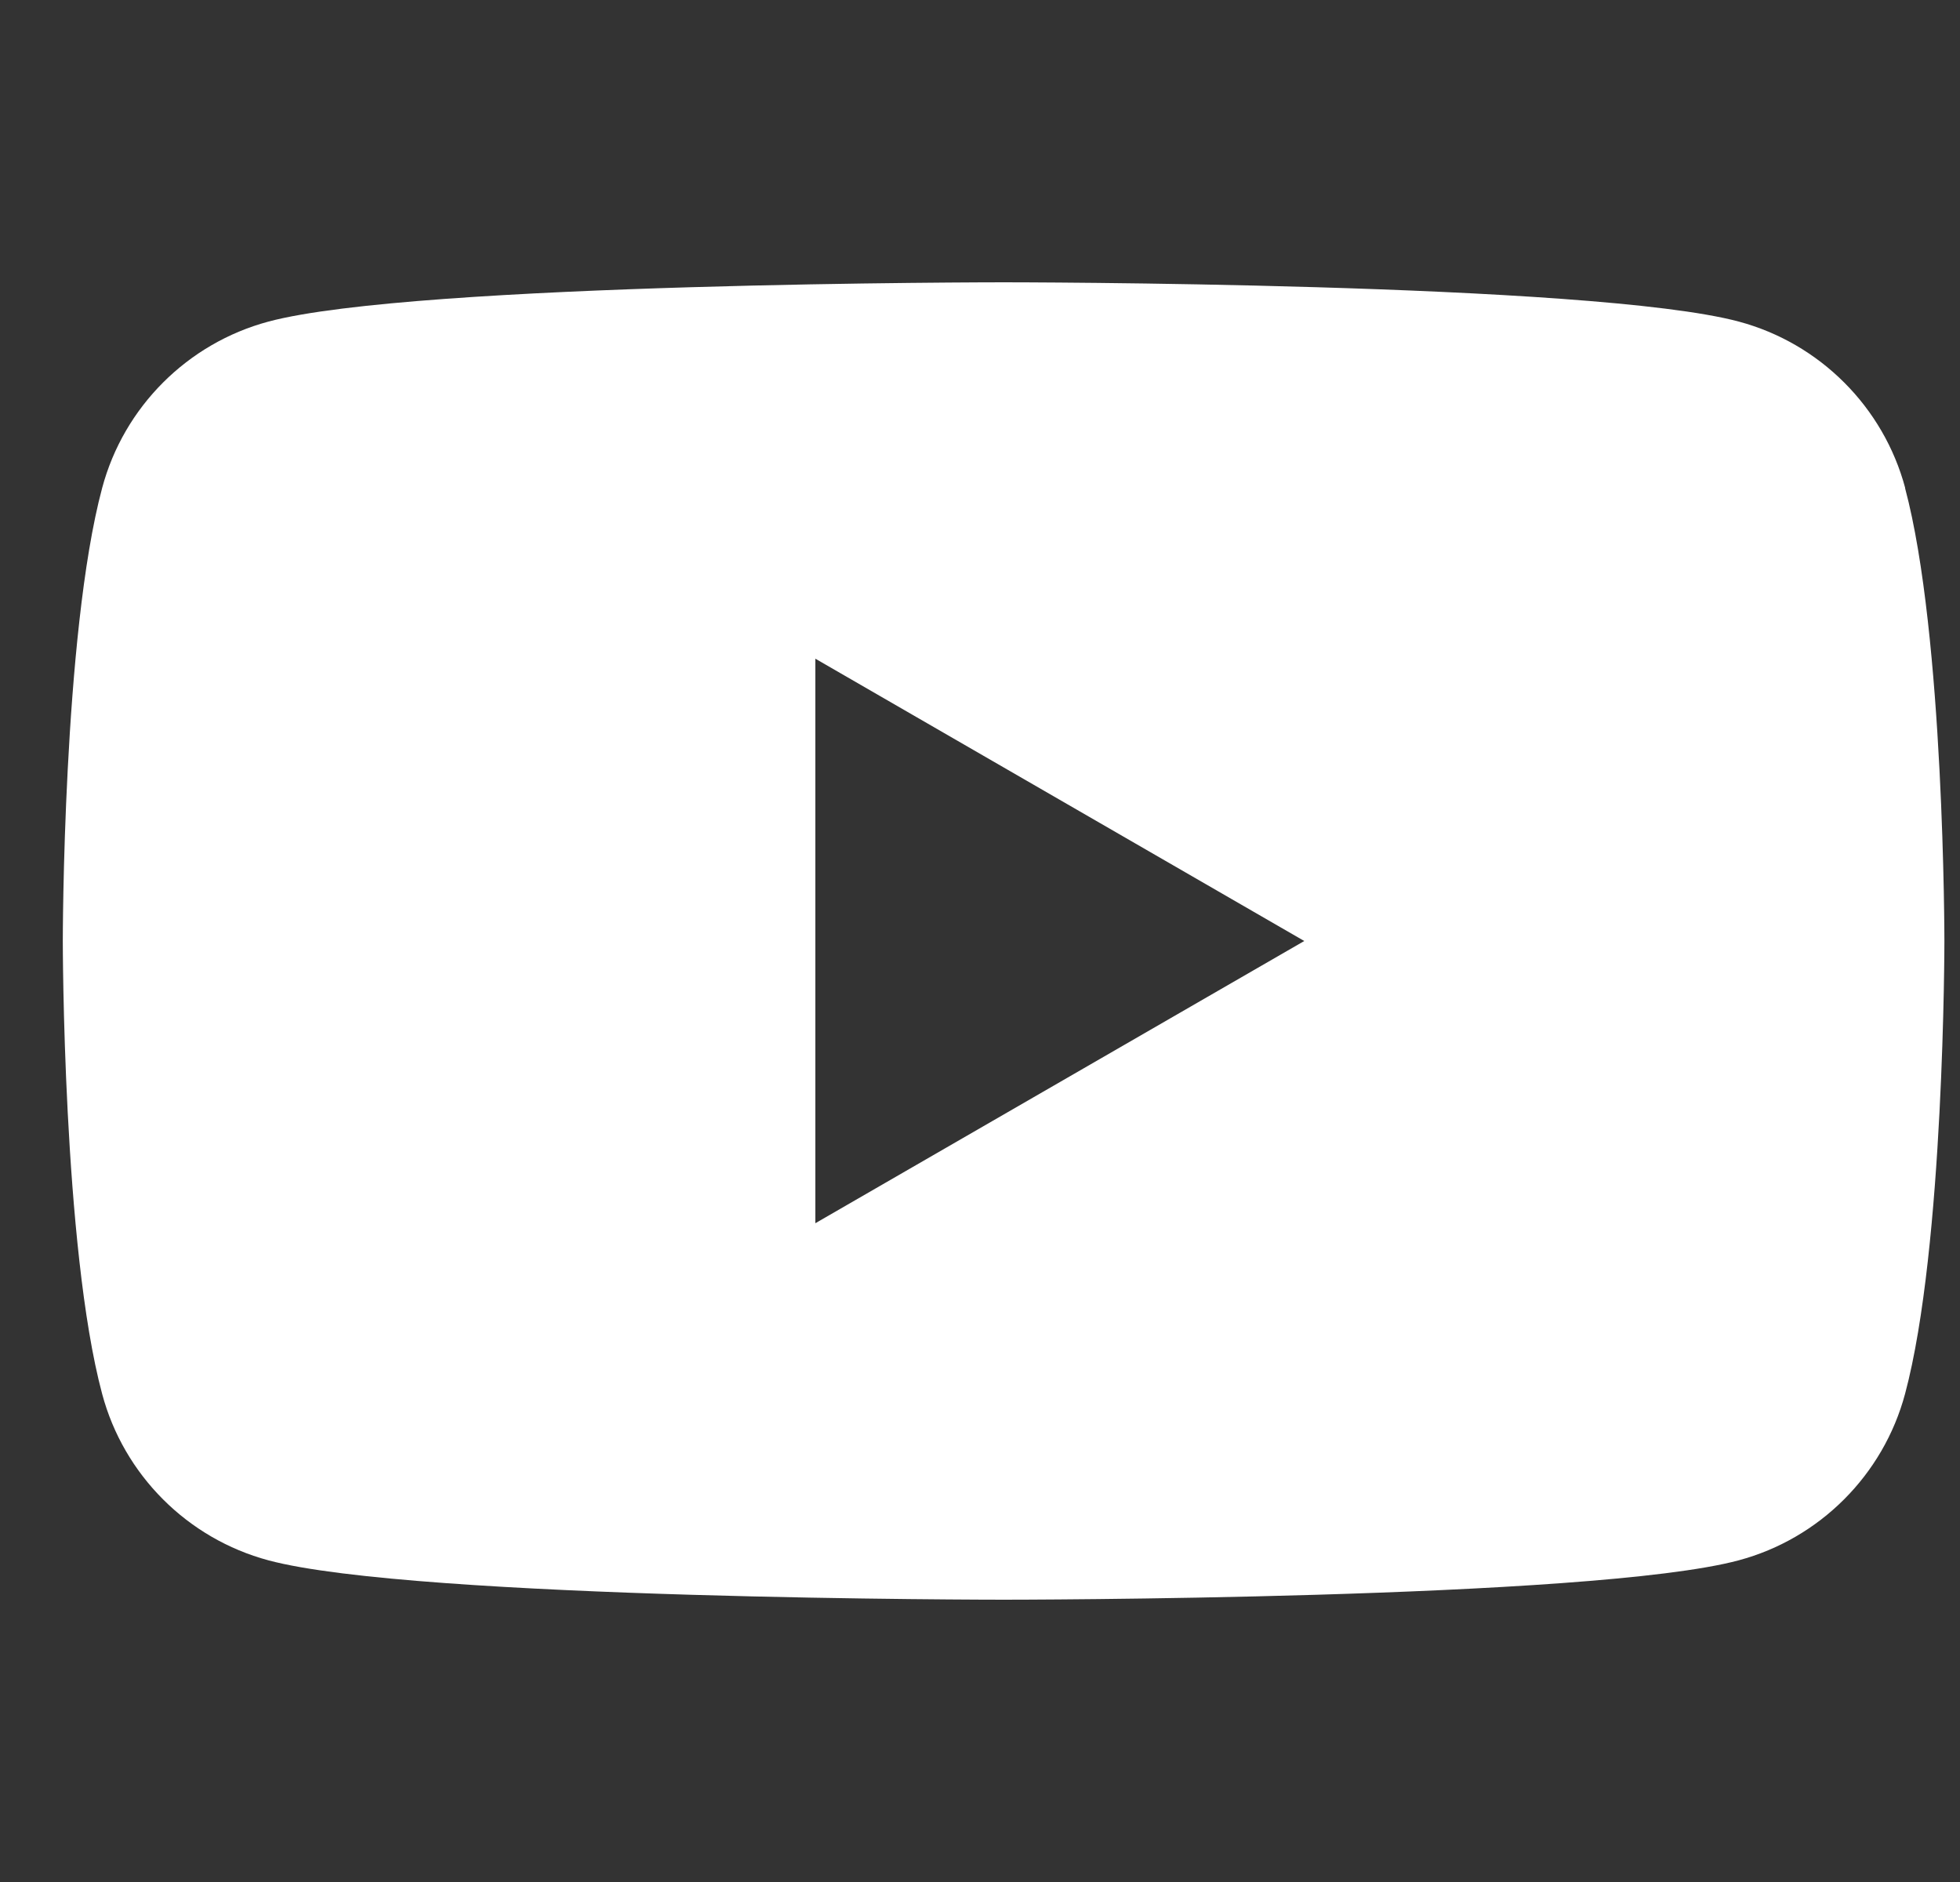 <svg width="25" height="24" viewBox="0 0 25 24" fill="none" xmlns="http://www.w3.org/2000/svg">
<rect x="0" y="0" width="25" height="24" fill="#333333" stroke="none"/>
<g clip-path="url(#clip0_124_34737)">
<path d="M24.301 6.223C24.024 5.19 23.212 4.378 22.179 4.101C20.306 3.6 12.801 3.6 12.801 3.6C12.801 3.6 5.295 3.6 3.424 4.101C2.391 4.378 1.579 5.19 1.303 6.223C0.801 8.094 0.801 12 0.801 12C0.801 12 0.801 15.905 1.303 17.776C1.579 18.809 2.391 19.621 3.424 19.898C5.295 20.4 12.801 20.4 12.801 20.4C12.801 20.4 20.306 20.4 22.177 19.898C23.21 19.621 24.022 18.809 24.299 17.776C24.801 15.905 24.801 12 24.801 12C24.801 12 24.801 8.094 24.299 6.223H24.301ZM10.4 15.599V8.4L16.636 12L10.4 15.599Z" fill="white"/>
</g>
<defs>
<clipPath id="clip0_124_34737">
<rect width="24" height="16.8" fill="white" transform="translate(0.801 3.6)"/>
</clipPath>
</defs>
</svg>

